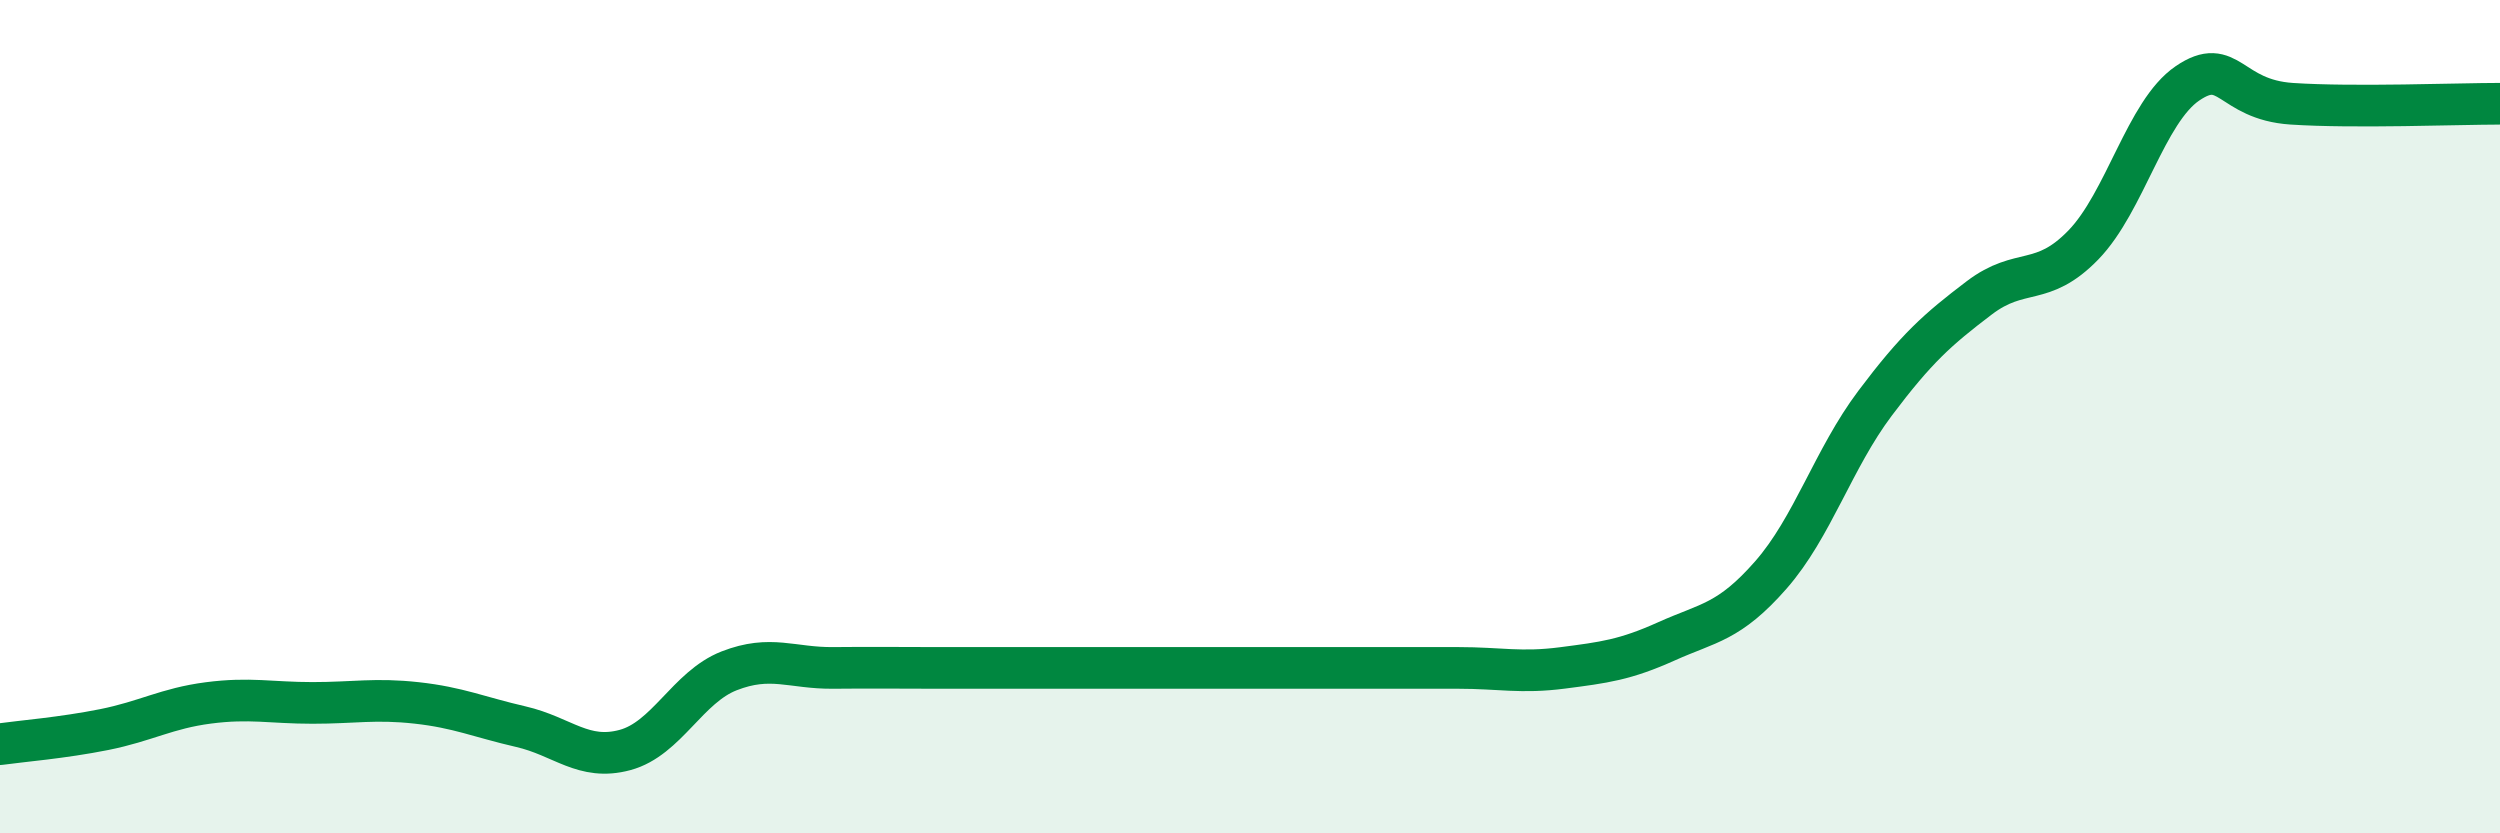 
    <svg width="60" height="20" viewBox="0 0 60 20" xmlns="http://www.w3.org/2000/svg">
      <path
        d="M 0,17.86 C 0.5,17.79 1.5,17.71 2.5,17.51 C 3.5,17.31 4,17 5,16.87 C 6,16.74 6.5,16.87 7.5,16.87 C 8.5,16.87 9,16.76 10,16.87 C 11,16.98 11.5,17.21 12.5,17.44 C 13.5,17.67 14,18.27 15,18 C 16,17.73 16.5,16.49 17.5,16.1 C 18.5,15.71 19,16.04 20,16.03 C 21,16.02 21.5,16.03 22.5,16.03 C 23.5,16.03 24,16.03 25,16.03 C 26,16.03 26.5,16.03 27.5,16.03 C 28.5,16.03 29,16.03 30,16.03 C 31,16.03 31.5,16.03 32.5,16.03 C 33.5,16.03 34,16.03 35,16.03 C 36,16.03 36.5,16.16 37.5,16.03 C 38.5,15.9 39,15.84 40,15.39 C 41,14.94 41.5,14.94 42.5,13.8 C 43.5,12.66 44,11.01 45,9.68 C 46,8.35 46.5,7.91 47.5,7.15 C 48.5,6.39 49,6.91 50,5.88 C 51,4.85 51.5,2.68 52.5,2 C 53.5,1.32 53.5,2.39 55,2.49 C 56.5,2.59 59,2.49 60,2.49L60 20L0 20Z"
        fill="#008740"
        opacity="0.1"
        stroke-linecap="round"
        stroke-linejoin="round"
      />
      <path
        d="M 0,17.86 C 0.5,17.79 1.5,17.71 2.5,17.51 C 3.5,17.31 4,17 5,16.87 C 6,16.74 6.5,16.87 7.5,16.87 C 8.5,16.87 9,16.76 10,16.87 C 11,16.98 11.5,17.21 12.5,17.44 C 13.5,17.67 14,18.27 15,18 C 16,17.73 16.5,16.49 17.5,16.1 C 18.5,15.71 19,16.04 20,16.03 C 21,16.02 21.5,16.03 22.5,16.03 C 23.5,16.03 24,16.03 25,16.03 C 26,16.03 26.5,16.03 27.5,16.03 C 28.5,16.03 29,16.03 30,16.03 C 31,16.03 31.5,16.03 32.5,16.03 C 33.5,16.03 34,16.03 35,16.03 C 36,16.03 36.5,16.16 37.5,16.03 C 38.5,15.9 39,15.84 40,15.39 C 41,14.94 41.5,14.94 42.5,13.8 C 43.5,12.66 44,11.01 45,9.68 C 46,8.35 46.5,7.91 47.5,7.15 C 48.5,6.39 49,6.91 50,5.88 C 51,4.85 51.5,2.68 52.5,2 C 53.5,1.32 53.5,2.39 55,2.49 C 56.5,2.59 59,2.49 60,2.49"
        stroke="#008740"
        stroke-width="1"
        fill="none"
        stroke-linecap="round"
        stroke-linejoin="round"
      />
    </svg>
  